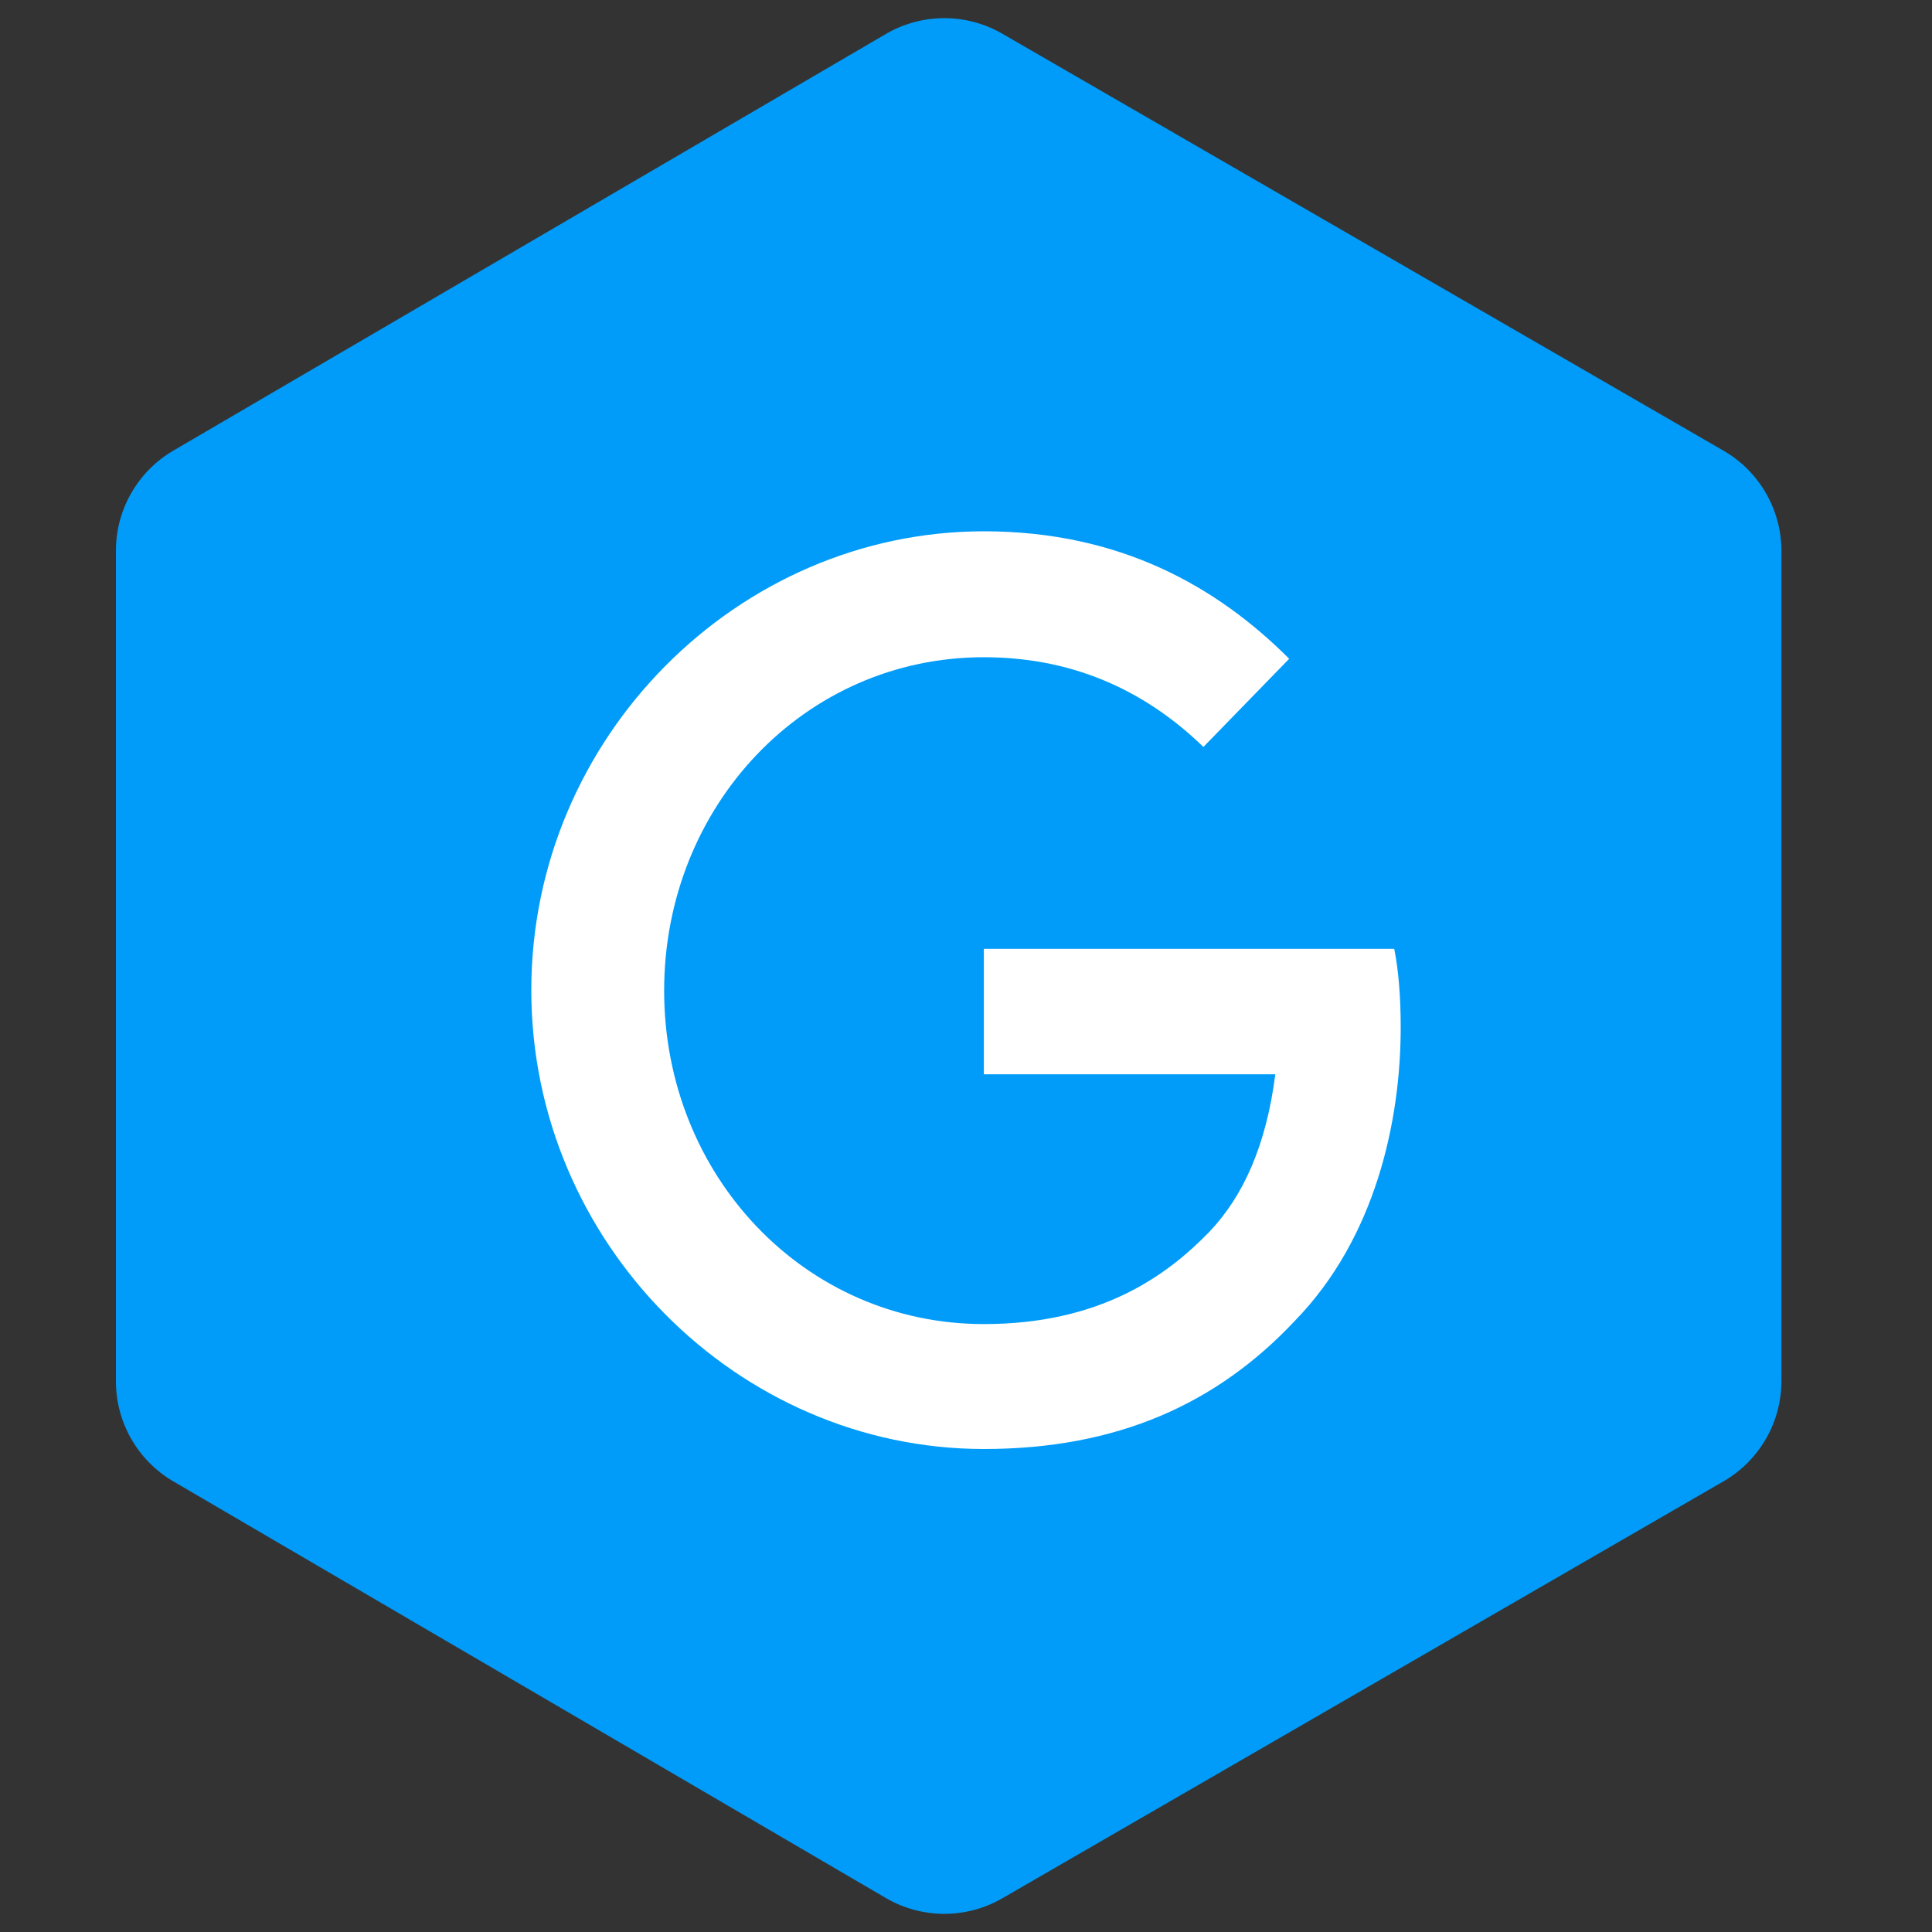<svg width="50" height="50" viewBox="0 0 50 50" fill="none" xmlns="http://www.w3.org/2000/svg">
<rect x="0" y="0" width="50" height="50" fill="#333333" stroke="none"/>
<path d="M44.605 11.664L25.941 0.873C25.007 0.333 23.856 0.336 22.925 0.88L4.486 11.662C3.566 12.2 3 13.186 3 14.252V35.748C3 36.814 3.566 37.8 4.486 38.338L22.925 49.12C23.856 49.664 25.007 49.667 25.941 49.127L44.605 38.336C45.532 37.8 46.103 36.81 46.103 35.739V14.261C46.103 13.19 45.532 12.2 44.605 11.664Z" fill="#019CF9"/>
<path d="M25.462 24.556V27.802H33.005C32.773 29.623 32.184 30.956 31.286 31.892C30.183 33.027 28.463 34.267 25.462 34.267C20.818 34.267 17.188 30.415 17.188 25.638C17.188 20.862 20.818 17.009 25.462 17.009C27.963 17.009 29.798 18.025 31.144 19.331L33.364 17.049C31.491 15.175 28.977 13.75 25.462 13.75C19.099 13.75 13.75 19.081 13.75 25.625C13.75 32.169 19.099 37.5 25.462 37.5C28.9 37.5 31.491 36.339 33.518 34.175C35.596 32.038 36.25 29.016 36.25 26.588C36.25 25.836 36.199 25.137 36.083 24.556H25.462Z" fill="white"/>
</svg>
